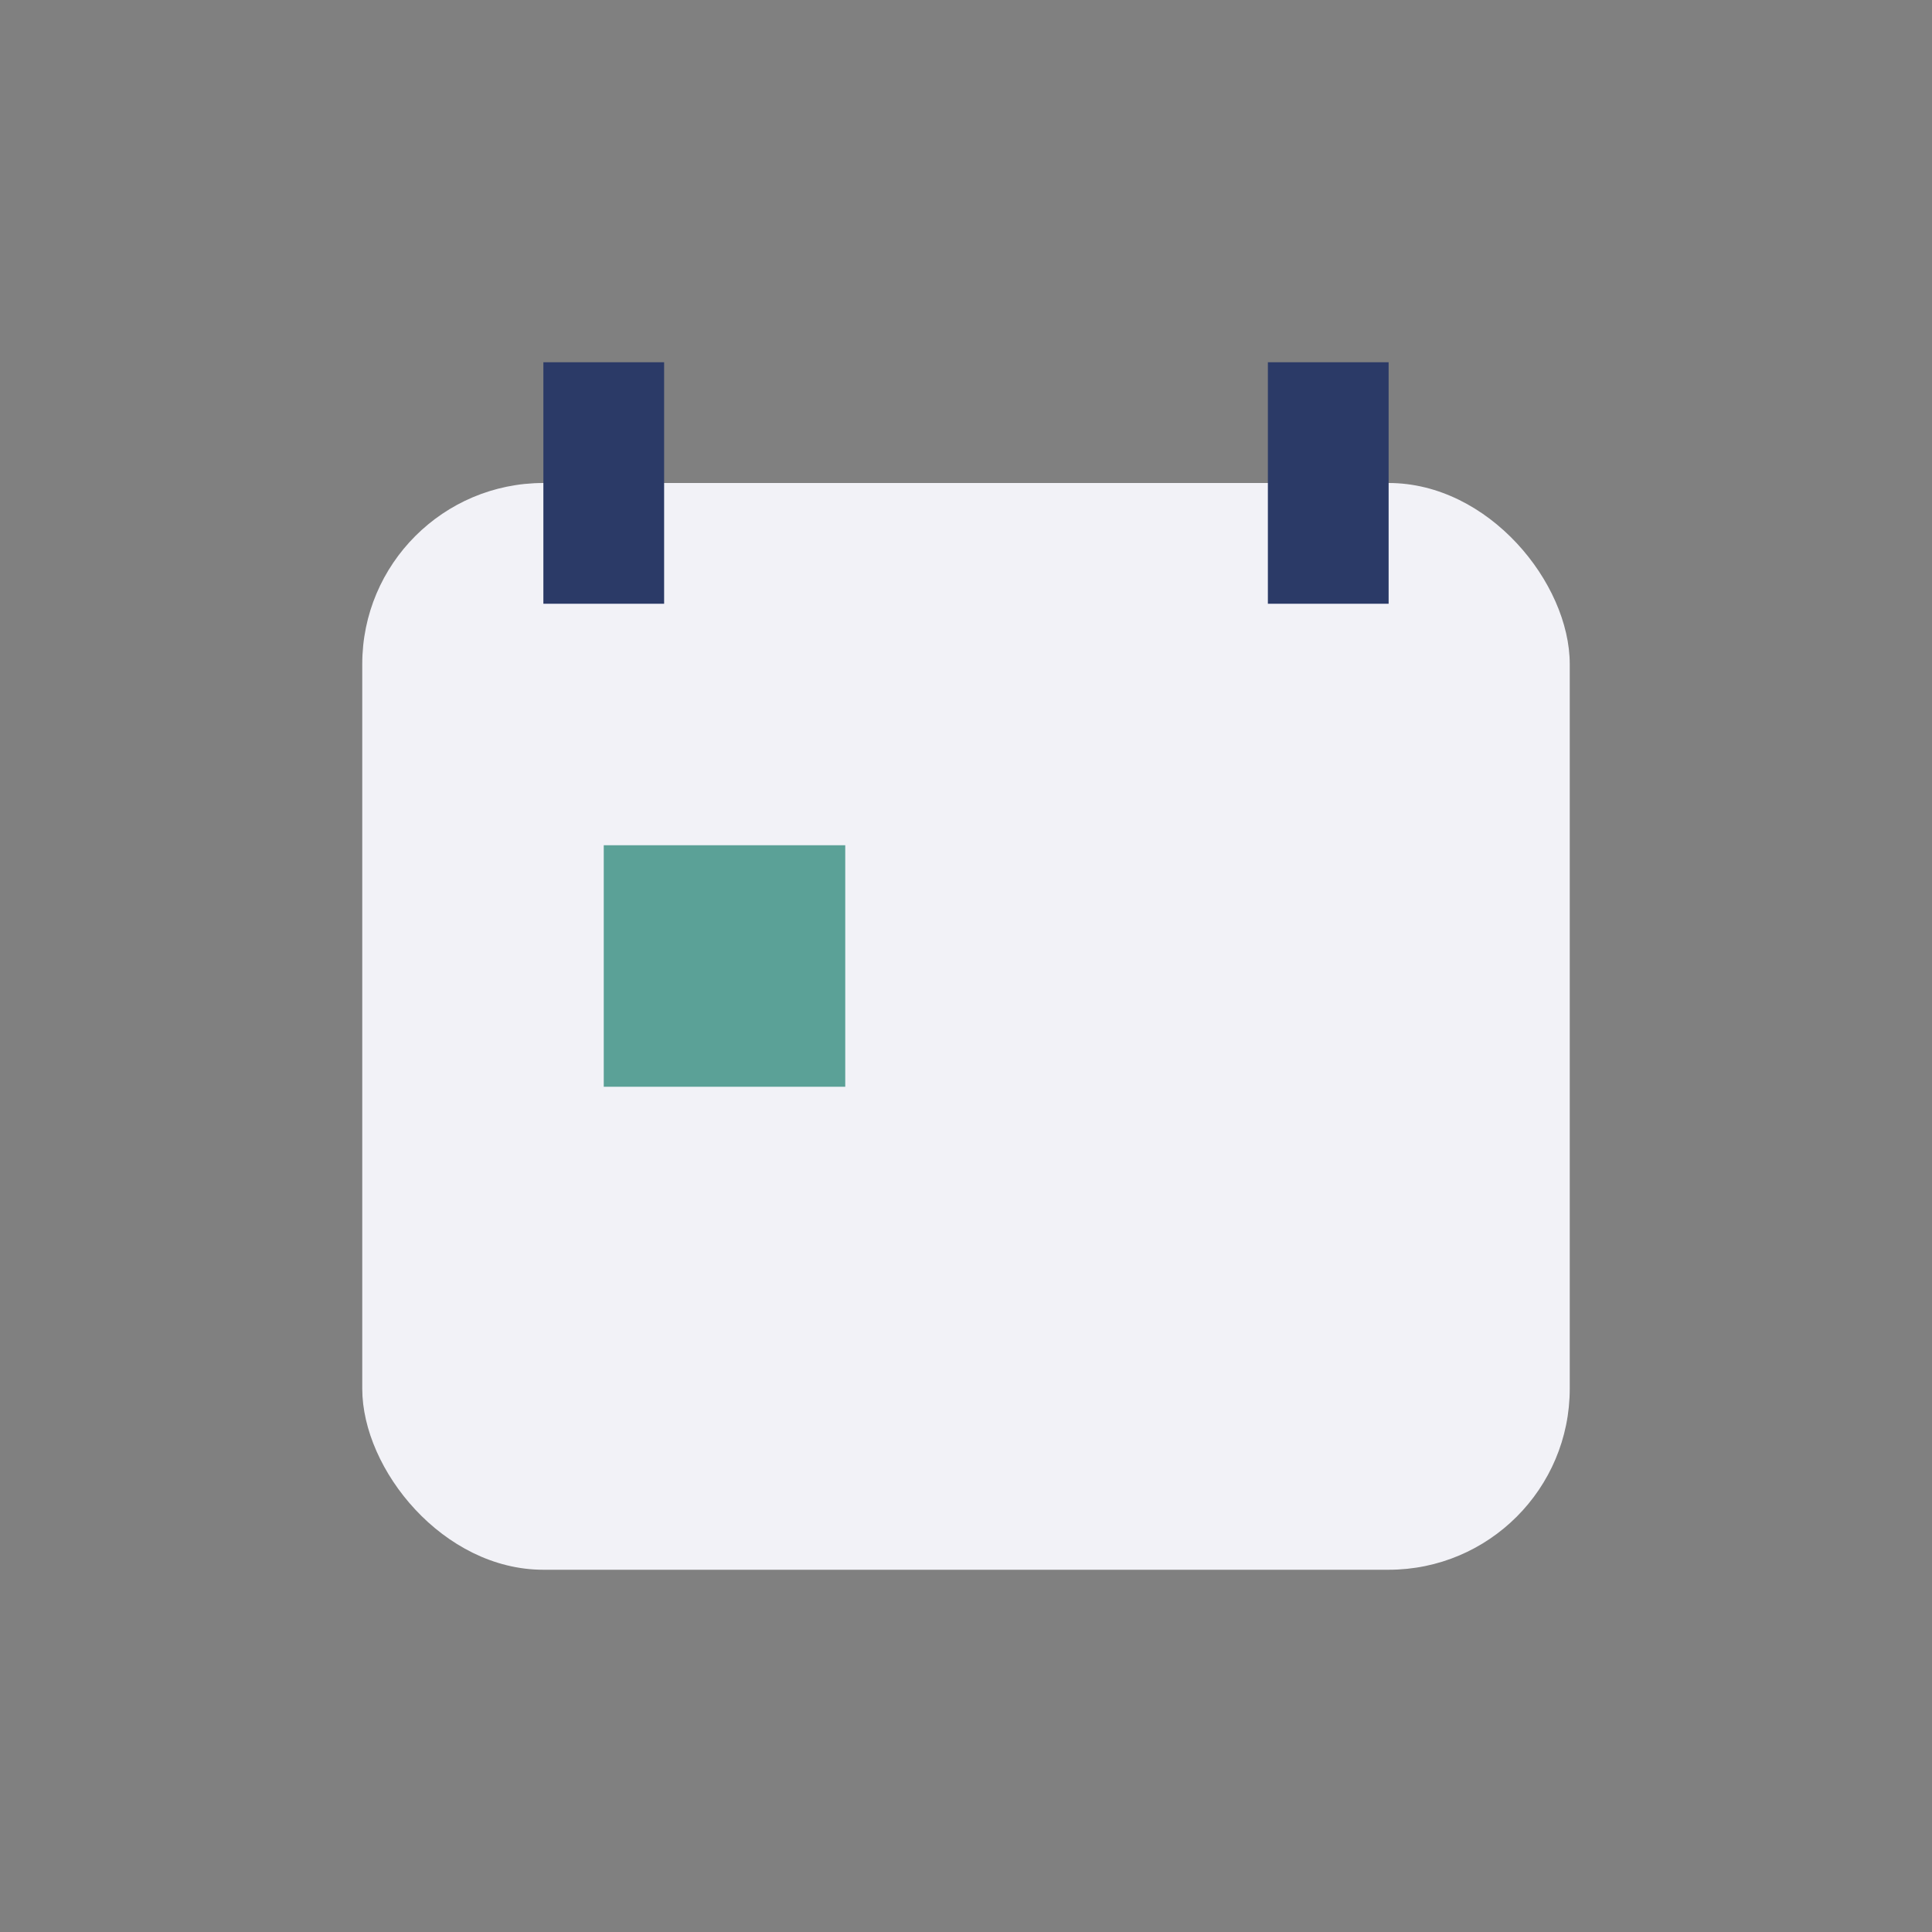 <?xml version="1.0" encoding="UTF-8"?>
<svg xmlns="http://www.w3.org/2000/svg" width="32" height="32" viewBox="0 0 32 32"><rect x="0" y="0" width="32" height="32" fill="#808080" stroke="none"/><rect x="6" y="8" width="20" height="18" rx="3" fill="#F2F2F7"/><path d="M10 6v4M22 6v4" stroke="#2B3A67" stroke-width="2"/><rect x="10" y="14" width="4" height="4" fill="#5BA197"/></svg>